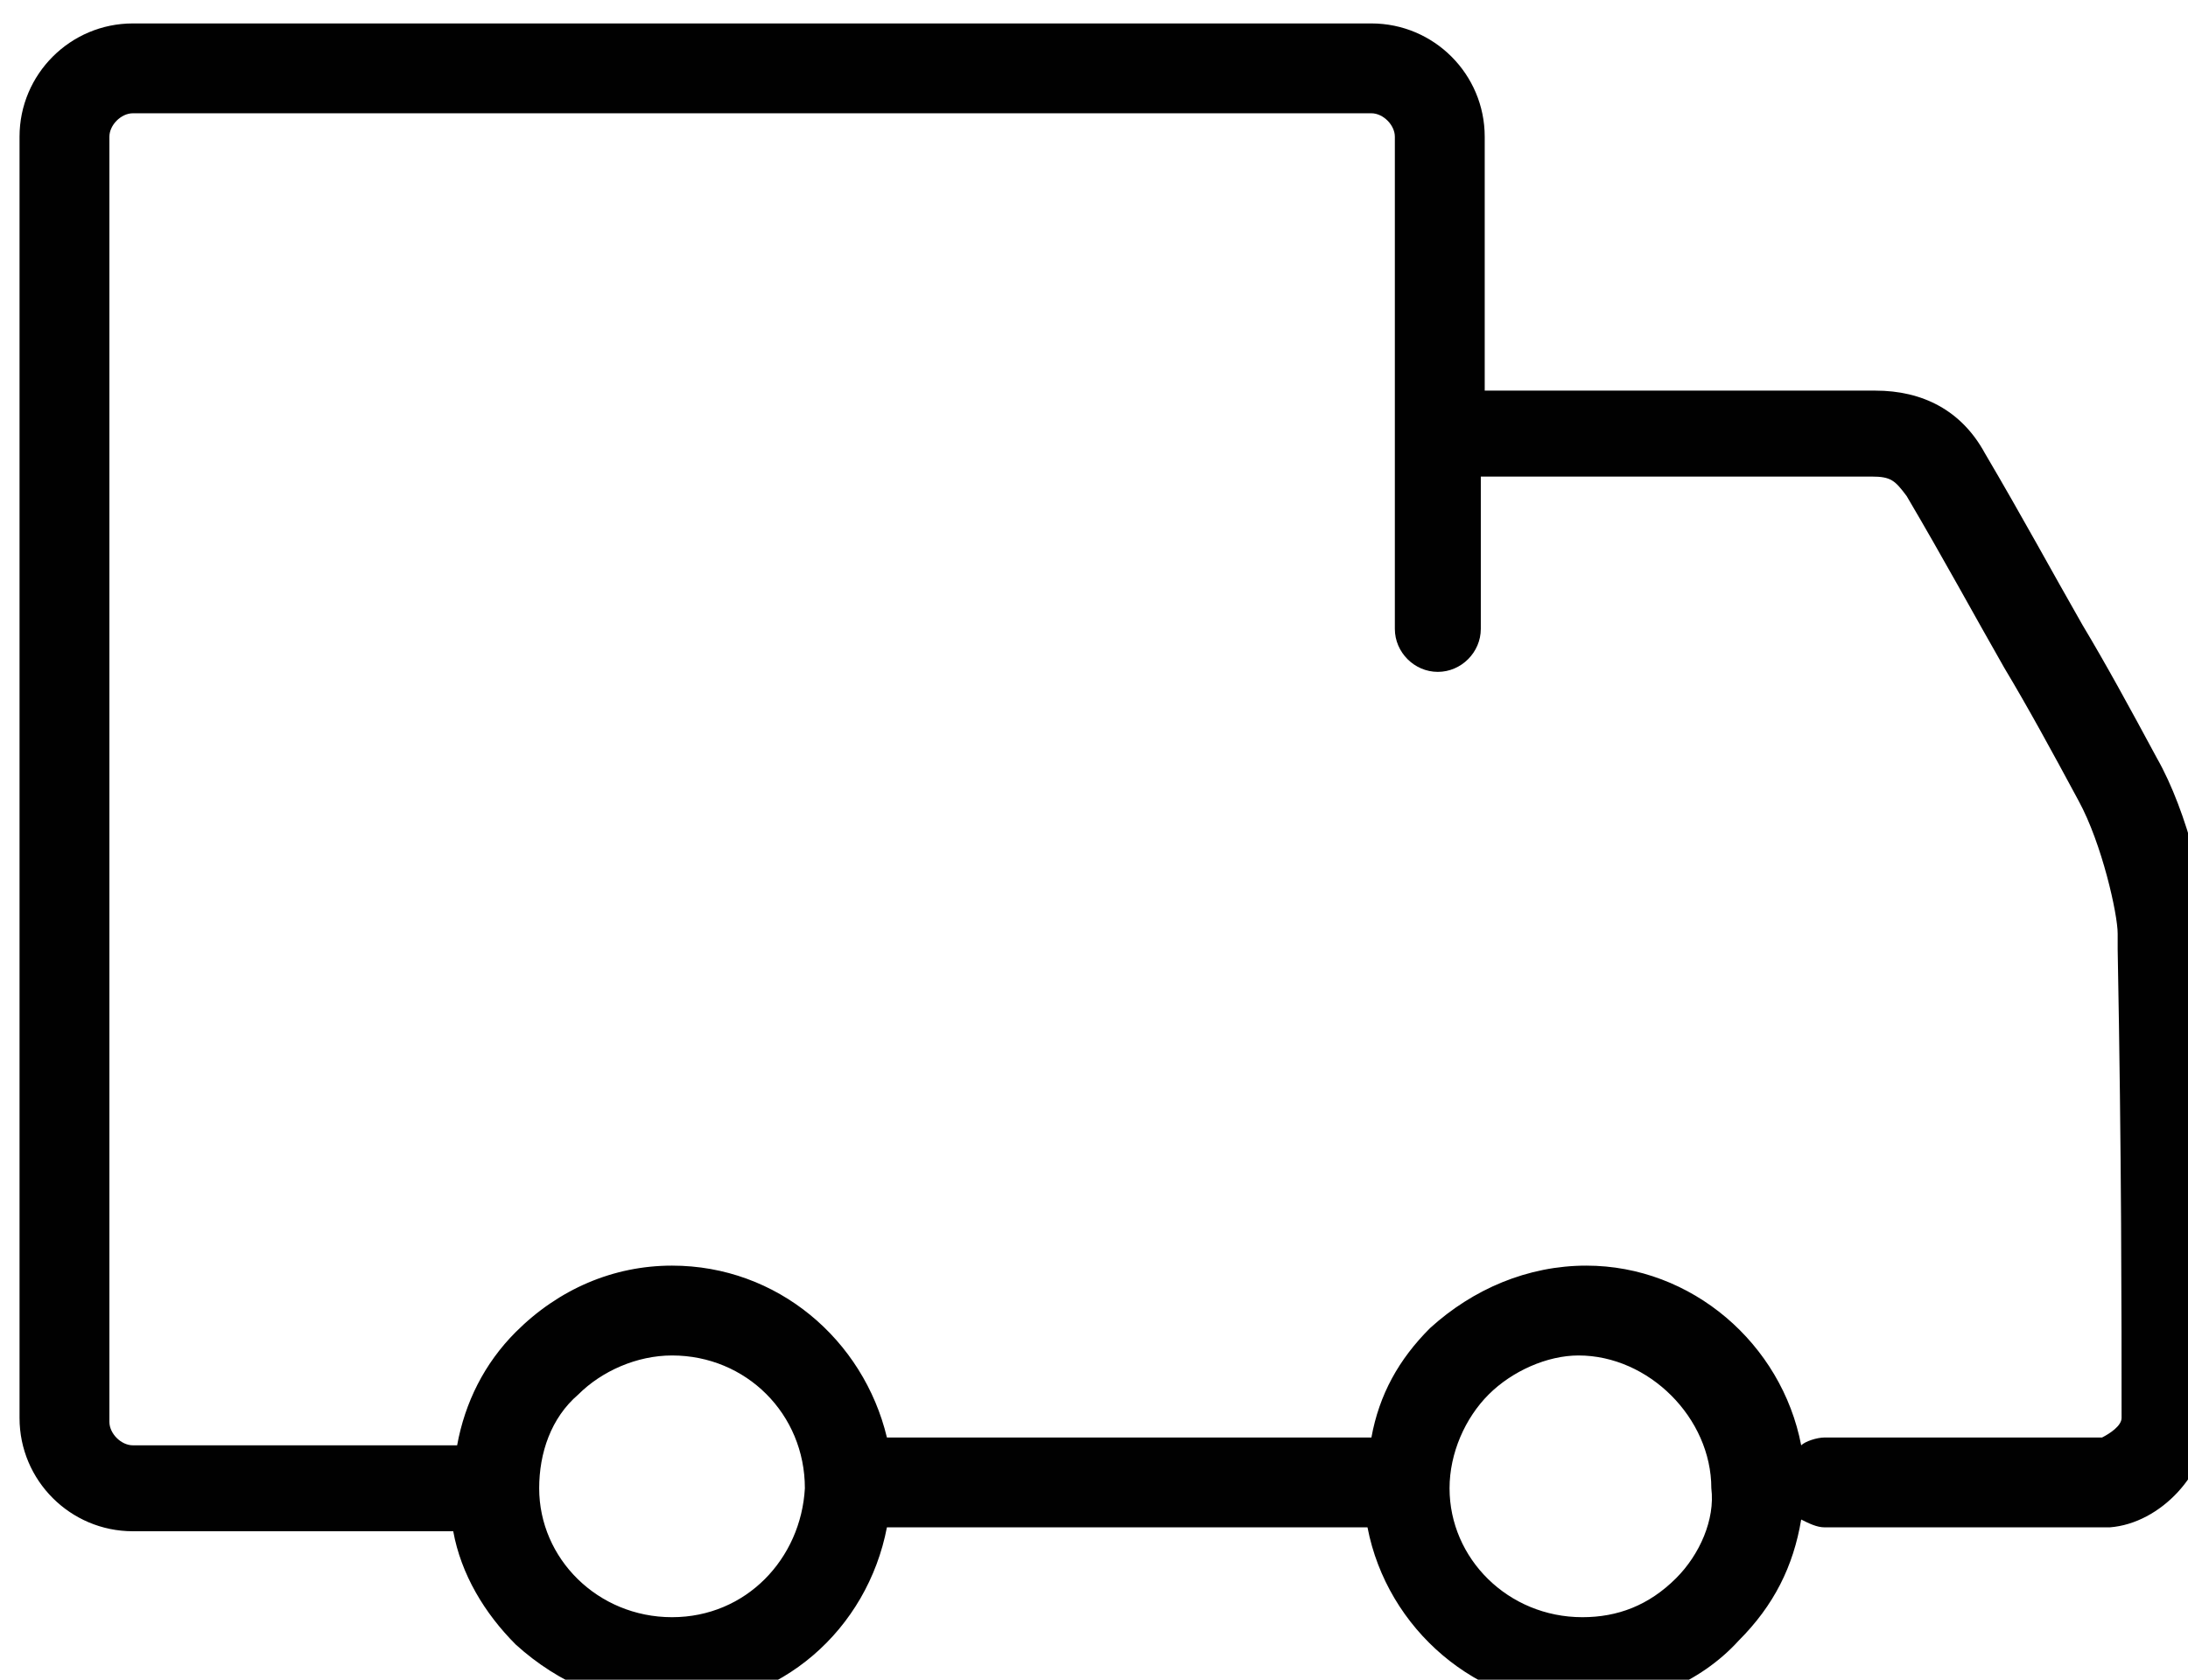 <?xml version="1.0" encoding="utf-8"?>
<!-- Generator: Adobe Illustrator 20.0.0, SVG Export Plug-In . SVG Version: 6.00 Build 0)  -->
<svg version="1.1" id="Layer_1" xmlns="http://www.w3.org/2000/svg" xmlns:xlink="http://www.w3.org/1999/xlink" x="0px" y="0px"
	 viewBox="0 0 56 43" style="enable-background:new 0 0 56 43;" xml:space="preserve">
<style type="text/css">
	.st0{fill:#010101;}
</style>
<path class="st0" d="M56.5,24.3v-0.4c0-0.9-0.5-3.1-1.3-4.5c-0.7-1.3-1.3-2.4-1.9-3.4c-0.8-1.4-1.5-2.7-2.5-4.4
	c-0.6-1.1-1.6-1.6-2.8-1.6c-2.2,0-7.1,0-9.7,0L38,10V3.5c0-1.6-1.3-2.9-2.9-2.9H3.4c-1.6,0-2.9,1.3-2.9,2.9v32.8
	c0,1.6,1.3,2.9,2.9,2.9h8.2c0.2,1.1,0.8,2.1,1.6,2.9c1.1,1,2.5,1.6,4,1.6c0,0,0,0,0,0c2.8,0,5-2,5.5-4.6c0,0,0.1,0,0.2,0h12.1
	c0.5,2.6,2.8,4.6,5.5,4.6h0c0,0,0,0,0,0c1.5,0,3-0.6,4-1.7c0.9-0.9,1.4-1.9,1.6-3.1c0.2,0.1,0.4,0.2,0.6,0.2c0.6,0,2.7,0,4.4,0
	c1.4,0,2.6,0,2.9,0c1.3-0.1,2.5-1.4,2.5-2.7C56.5,33.7,56.5,29.6,56.5,24.3z M17.2,41.4C17.2,41.4,17.2,41.4,17.2,41.4
	c-1.9,0-3.4-1.5-3.4-3.3c0-0.9,0.3-1.8,1-2.4c0.6-0.6,1.5-1,2.4-1c0,0,0,0,0,0c1.9,0,3.4,1.5,3.4,3.4C20.5,39.9,19.1,41.4,17.2,41.4
	z M42.9,40.4c-0.7,0.7-1.5,1-2.4,1c0,0,0,0,0,0c-1.9,0-3.4-1.5-3.4-3.3c0-0.9,0.4-1.8,1-2.4c0.6-0.6,1.5-1,2.3-1c0,0,0,0,0,0
	c1.8,0,3.4,1.6,3.4,3.4C43.9,38.9,43.5,39.8,42.9,40.4z M54.3,36.3c0,0.2-0.3,0.4-0.5,0.5c-0.5,0-4.6,0-7.1,0c0,0,0,0,0,0
	c-0.2,0-0.5,0.1-0.6,0.2c-0.5-2.6-2.8-4.6-5.5-4.6c-1.5,0-2.9,0.6-4,1.6c-0.8,0.8-1.3,1.7-1.5,2.8H22.9c-0.1,0-0.1,0-0.2,0
	c-0.6-2.5-2.8-4.4-5.5-4.4c0,0,0,0,0,0c-1.5,0-2.9,0.6-4,1.7c-0.8,0.8-1.3,1.8-1.5,2.9H3.4c-0.3,0-0.6-0.3-0.6-0.6V3.5
	c0-0.3,0.3-0.6,0.6-0.6h31.7c0.3,0,0.6,0.3,0.6,0.6v12.6c0,0.6,0.5,1.1,1.1,1.1c0.6,0,1.1-0.5,1.1-1.1v-3.9l0.3,0c2.6,0,7.5,0,9.7,0
	c0.5,0,0.6,0.1,0.9,0.5c1,1.7,1.7,3,2.5,4.4c0.6,1,1.2,2.1,1.9,3.4c0.6,1.1,1,2.9,1,3.4v0.4C54.3,29.6,54.3,33.7,54.3,36.3z"/>
</svg>
